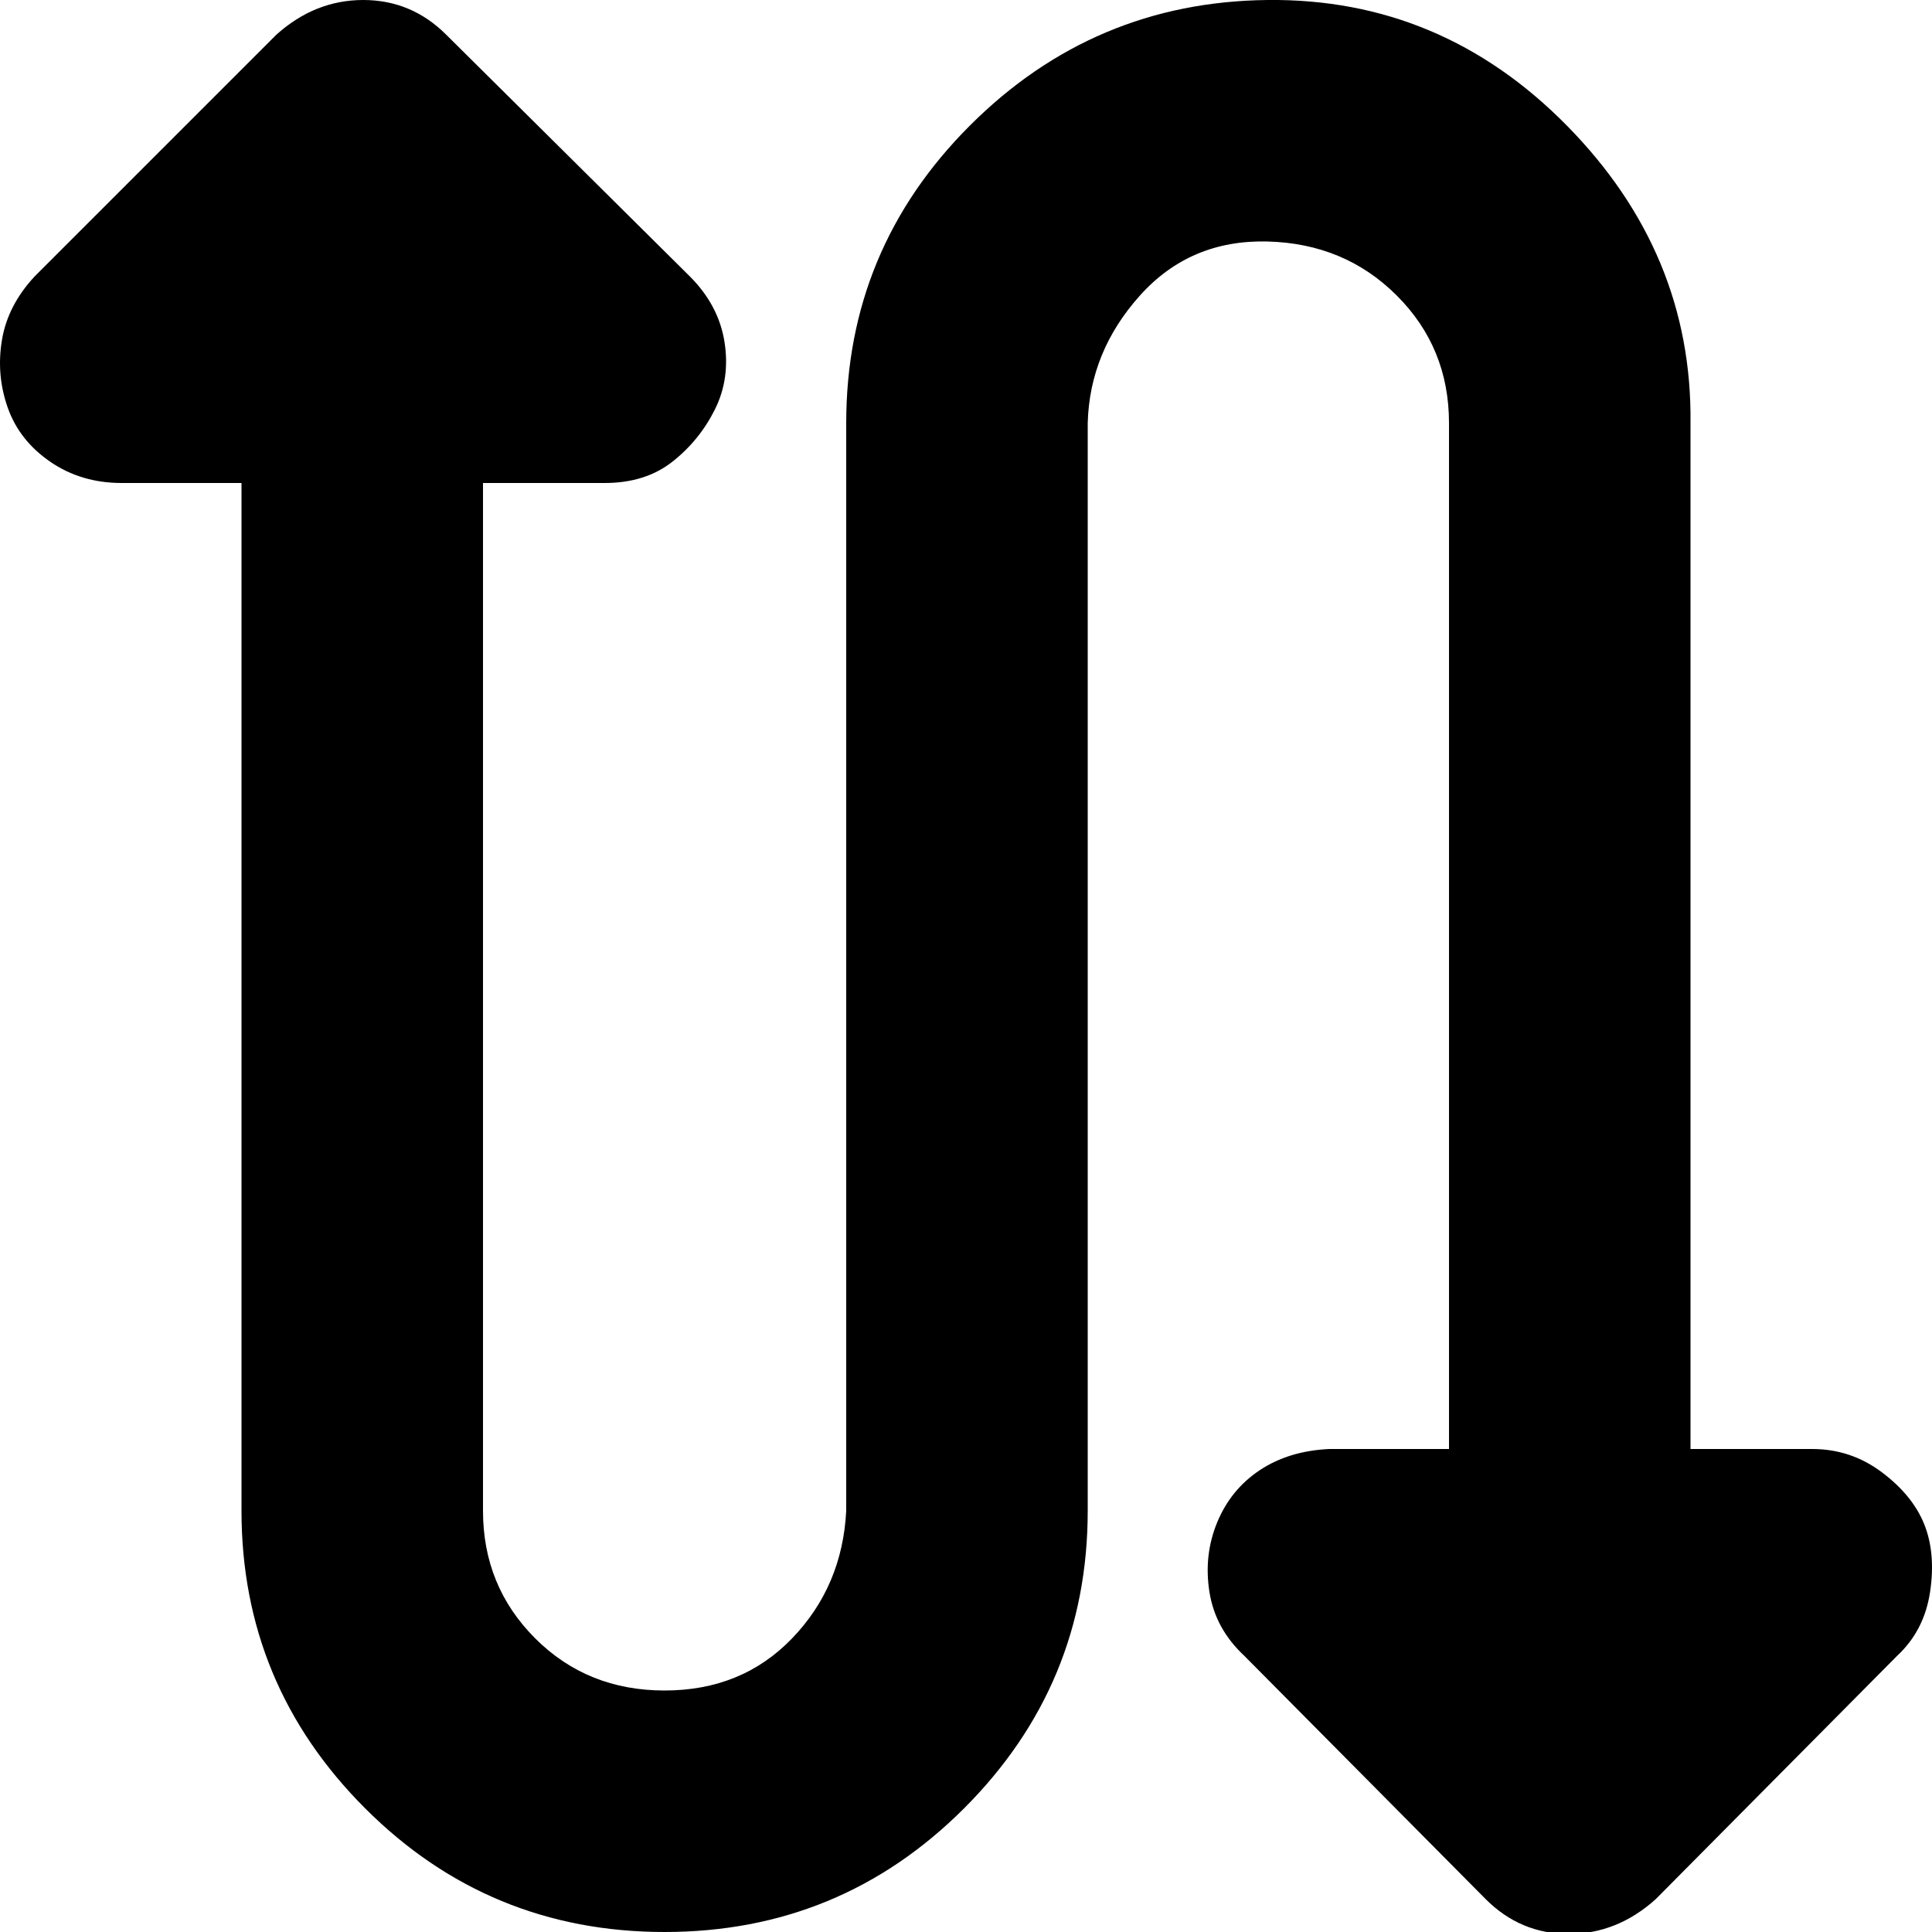 <?xml version="1.0" encoding="utf-8"?>

<svg fill="#000000" width="800px" height="800px" viewBox="0 0 32 32" version="1.1" xmlns="http://www.w3.org/2000/svg">
<title>wiggle</title>
<path d="M0.032 5.632q0.096-0.576 0.544-1.056l4-4q0.64-0.576 1.44-0.576t1.376 0.576l4.032 4q0.48 0.48 0.576 1.088t-0.16 1.12-0.704 0.864-1.12 0.352h-2.016v17.024q0 1.248 0.864 2.112t2.144 0.864 2.112-0.864 0.896-2.112v-18.016q0-2.88 2.048-4.928t4.928-2.080 4.96 2.080 2.048 4.928v16.992h2.016q0.64 0 1.152 0.384t0.704 0.864 0.096 1.12-0.544 1.056l-4 4.032q-0.64 0.576-1.44 0.576t-1.376-0.576l-4-4.032q-0.48-0.448-0.576-1.056t0.128-1.152 0.704-0.864 1.152-0.352h1.984v-16.992q0-1.248-0.864-2.112t-2.144-0.896-2.112 0.896-0.864 2.112v18.016q0 2.88-2.048 4.928t-4.96 2.048-4.96-2.048-2.048-4.928v-17.024h-1.984q-0.672 0-1.184-0.352t-0.704-0.896-0.096-1.12z"></path>
</svg>